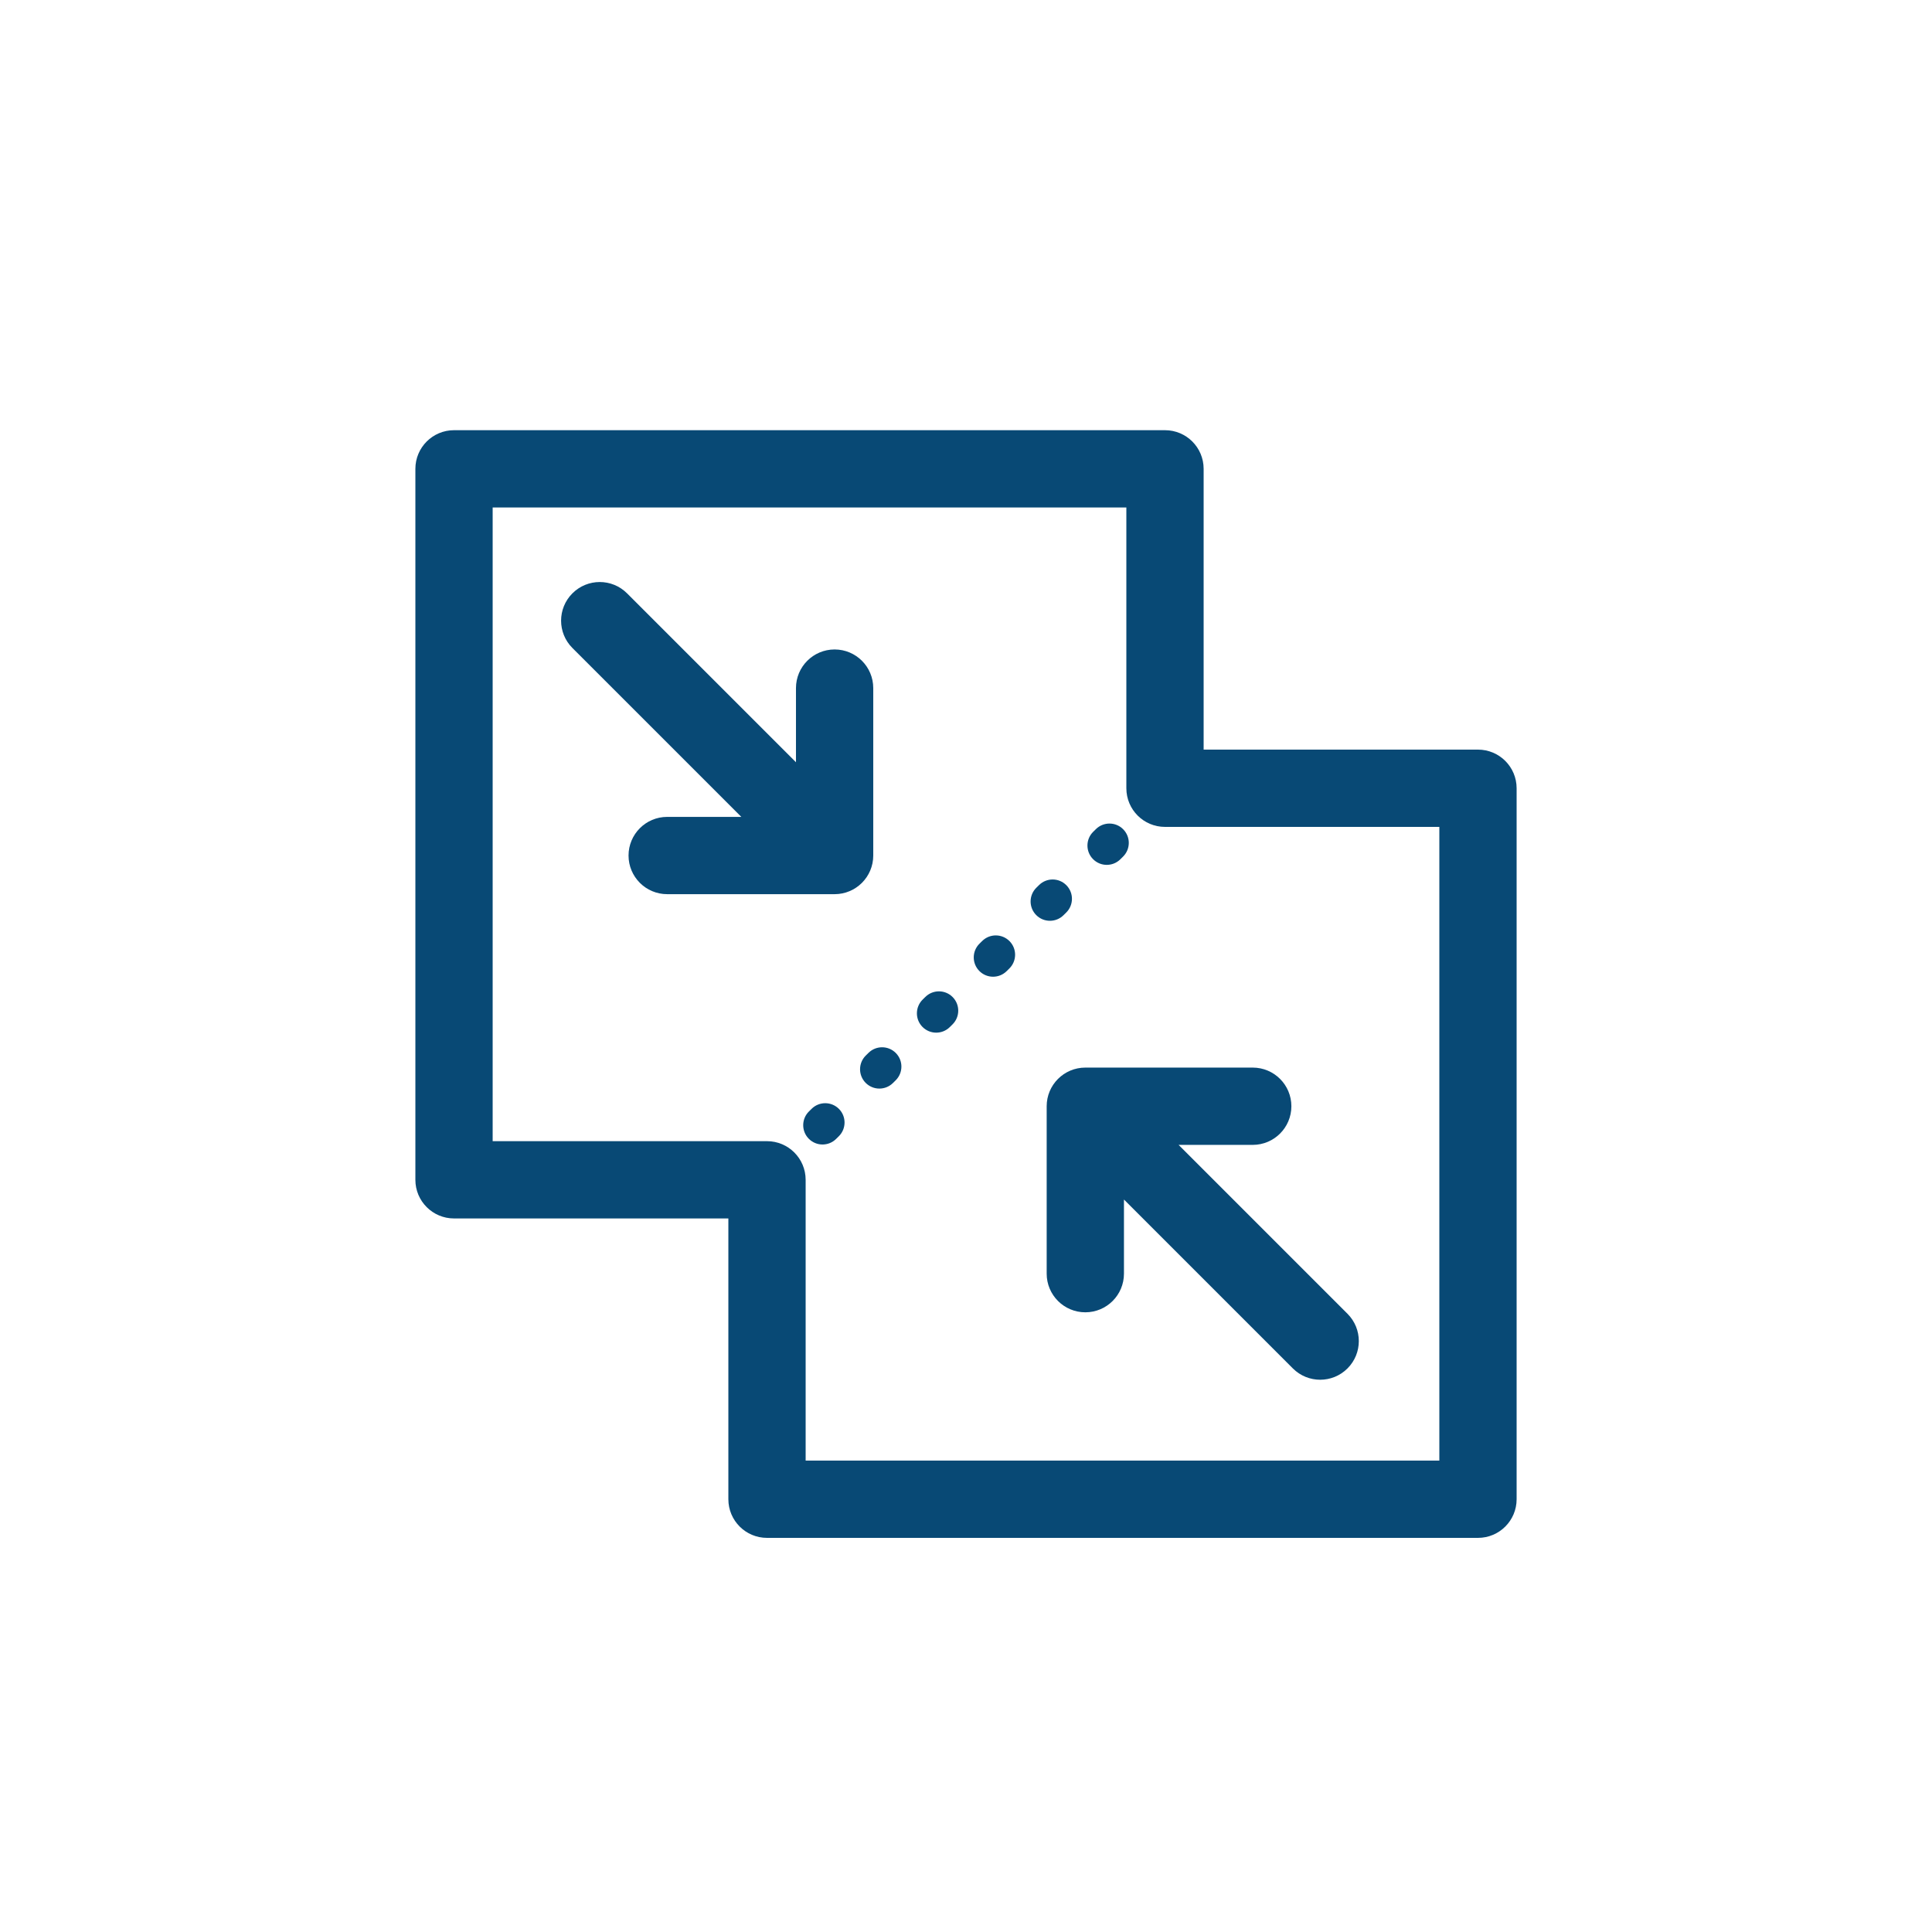 <?xml version="1.0" encoding="utf-8"?>
<!-- Generator: Adobe Illustrator 24.1.1, SVG Export Plug-In . SVG Version: 6.00 Build 0)  -->
<svg version="1.1" id="Layer_2" xmlns="http://www.w3.org/2000/svg" xmlns:xlink="http://www.w3.org/1999/xlink" x="0px" y="0px"
	 viewBox="0 0 1500 1500" style="enable-background:new 0 0 1500 1500;" xml:space="preserve">
<style type="text/css">
	.st0{fill:#084975;}
</style>
<g>
	<path class="st0" d="M1147.5,582h-213V364c0-16.57-13.43-30-30-30h-552c-16.57,0-30,13.43-30,30v552c0,16.57,13.43,30,30,30h213
		v218c0,16.57,13.43,30,30,30h552c16.57,0,30-13.43,30-30V612C1177.5,595.43,1164.07,582,1147.5,582z M1117.5,1134h-492V916
		c0-16.57-13.43-30-30-30h-213V394h492v218c0,16.57,13.43,30,30,30h213V1134z"/>
	<path class="st0" d="M674.33,817.41l-2.1,2.07c-5.91,5.81-5.98,15.31-0.17,21.21c2.94,2.98,6.81,4.48,10.69,4.48
		c3.8,0,7.6-1.43,10.52-4.31l2.1-2.07c5.91-5.81,5.98-15.31,0.17-21.21C689.73,811.68,680.23,811.6,674.33,817.41z"/>
	<path class="st0" d="M859.29,671.48c3.8,0,7.6-1.43,10.52-4.31l2.1-2.07c5.91-5.81,5.98-15.31,0.17-21.21
		c-5.81-5.91-15.31-5.98-21.21-0.17l-2.1,2.07c-5.91,5.81-5.98,15.31-0.17,21.21C851.54,669.98,855.41,671.48,859.29,671.48z"/>
	<path class="st0" d="M630.19,860.83l-2.1,2.07c-5.91,5.81-5.98,15.31-0.17,21.21c2.94,2.98,6.81,4.48,10.69,4.48
		c3.8,0,7.6-1.43,10.52-4.31l2.1-2.07c5.91-5.81,5.98-15.31,0.17-21.21C645.59,855.1,636.09,855.02,630.19,860.83z"/>
	<path class="st0" d="M718.46,773.99l-2.1,2.07c-5.9,5.81-5.98,15.31-0.17,21.21c2.94,2.98,6.81,4.48,10.69,4.48
		c3.8,0,7.6-1.43,10.52-4.31l2.1-2.07c5.9-5.81,5.98-15.31,0.17-21.21C733.86,768.25,724.36,768.18,718.46,773.99z"/>
	<path class="st0" d="M825.68,710.59l2.1-2.07c5.91-5.81,5.98-15.31,0.17-21.21c-5.81-5.91-15.31-5.98-21.21-0.17l-2.1,2.07
		c-5.91,5.81-5.98,15.31-0.17,21.21c2.94,2.98,6.81,4.48,10.69,4.48C818.95,714.9,822.75,713.47,825.68,710.59z"/>
	<path class="st0" d="M762.6,730.56l-2.1,2.07c-5.91,5.81-5.99,15.31-0.18,21.21c2.94,2.99,6.81,4.48,10.7,4.48
		c3.8,0,7.6-1.43,10.52-4.31l2.1-2.07c5.91-5.81,5.99-15.31,0.18-21.21C778.01,724.83,768.51,724.75,762.6,730.56z"/>
	<path class="st0" d="M812.64,858.88v129.99c0,16.57,13.43,30,30,30s30-13.43,30-30v-57.56l131.13,131.13
		c5.86,5.86,13.54,8.79,21.21,8.79s15.36-2.93,21.21-8.79c11.72-11.72,11.72-30.71,0-42.43L915.06,888.88h57.56
		c16.57,0,30-13.43,30-30s-13.43-30-30-30H842.64C826.07,828.88,812.64,842.31,812.64,858.88z"/>
	<path class="st0" d="M677.99,664.23V534.24c0-16.57-13.43-30-30-30s-30,13.43-30,30v57.56L486.85,460.67
		c-11.72-11.72-30.71-11.71-42.43,0c-11.72,11.72-11.72,30.71,0,42.43l131.13,131.13H518c-16.57,0-30,13.43-30,30s13.43,30,30,30
		h129.99C664.55,694.23,677.99,680.8,677.99,664.23z"/>
</g>
</svg>
